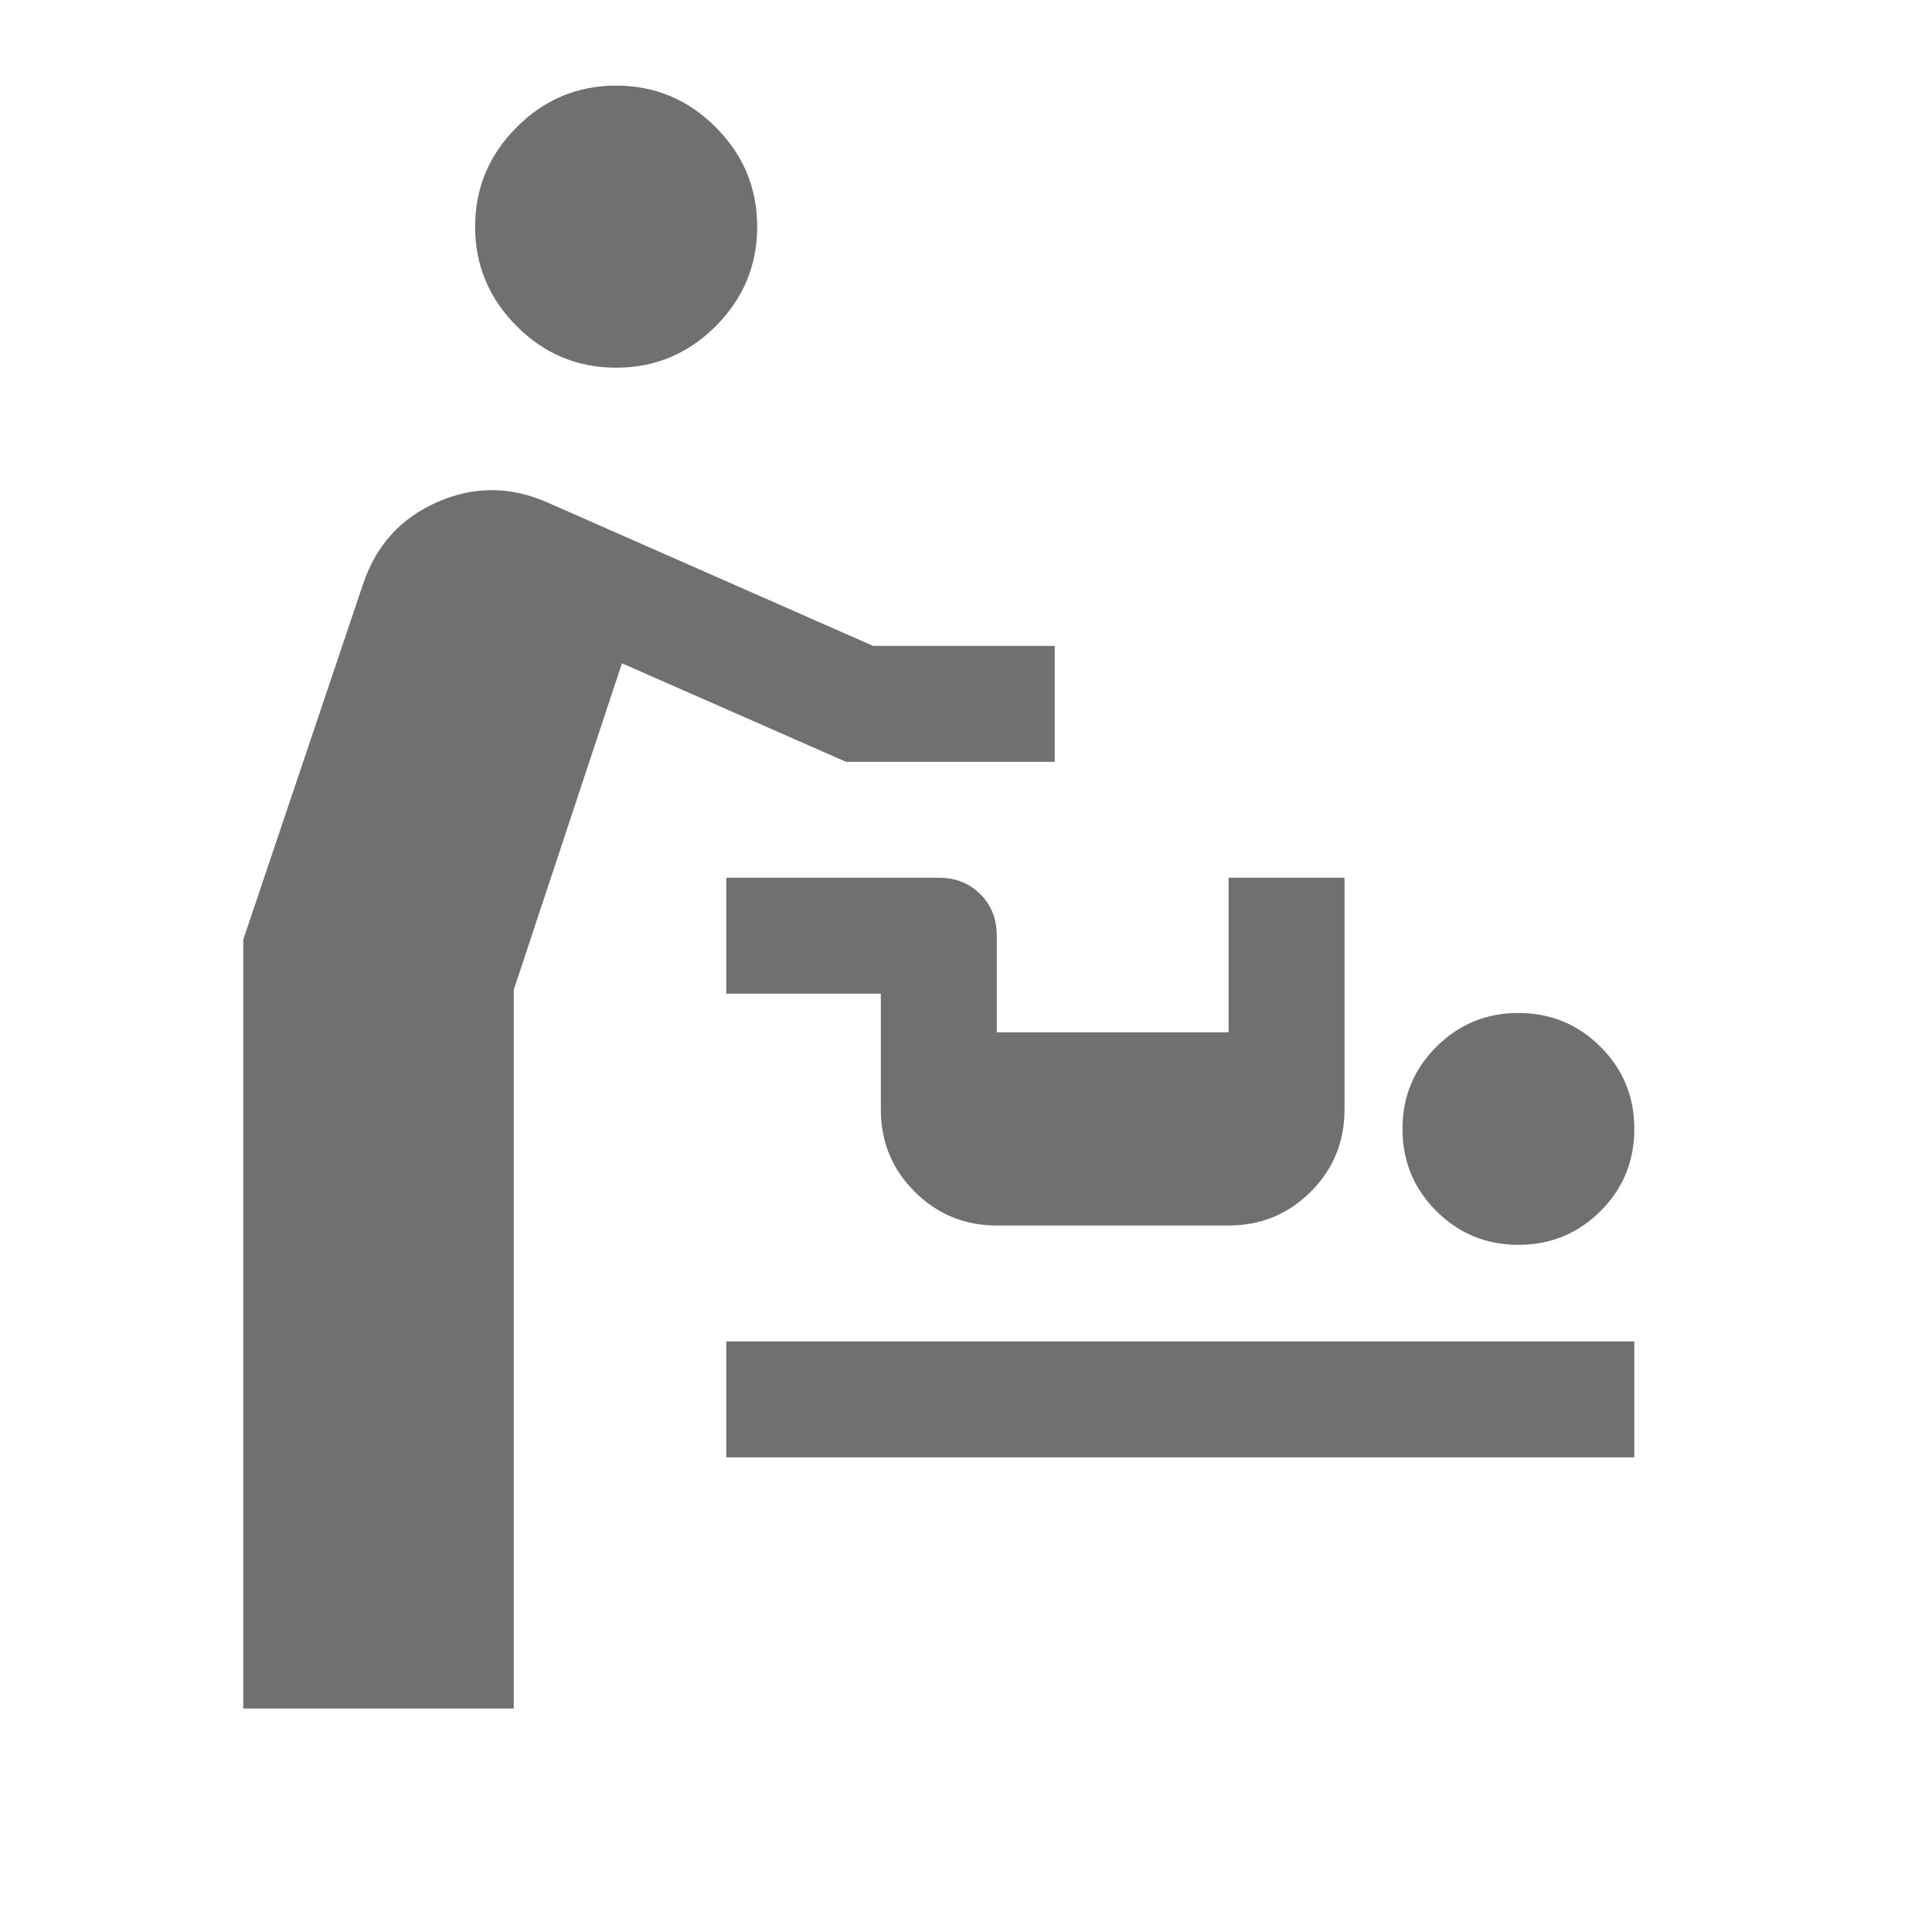 <svg width="25" height="25" viewBox="0 0 25 25" fill="none" xmlns="http://www.w3.org/2000/svg">
<path d="M3.148 22.108V12.158L4.698 7.558C4.865 7.058 5.186 6.704 5.661 6.496C6.136 6.287 6.615 6.292 7.098 6.508L11.298 8.358H13.648V9.858H10.948L8.048 8.583L6.648 12.808V22.108H3.148ZM7.973 4.758C7.473 4.758 7.044 4.579 6.686 4.221C6.328 3.862 6.148 3.433 6.148 2.933C6.148 2.433 6.328 2.004 6.686 1.646C7.044 1.287 7.473 1.108 7.973 1.108C8.473 1.108 8.903 1.287 9.261 1.646C9.619 2.004 9.798 2.433 9.798 2.933C9.798 3.433 9.619 3.862 9.261 4.221C8.903 4.579 8.473 4.758 7.973 4.758ZM9.398 18.858V17.358H21.148V18.858H9.398ZM19.648 16.108C19.232 16.108 18.878 15.962 18.586 15.671C18.294 15.379 18.148 15.025 18.148 14.608C18.148 14.192 18.294 13.837 18.586 13.546C18.878 13.254 19.232 13.108 19.648 13.108C20.065 13.108 20.419 13.254 20.711 13.546C21.003 13.837 21.148 14.192 21.148 14.608C21.148 15.025 21.003 15.379 20.711 15.671C20.419 15.962 20.065 16.108 19.648 16.108ZM12.898 15.858C12.482 15.858 12.128 15.712 11.836 15.421C11.544 15.129 11.398 14.775 11.398 14.358V12.858H9.398V11.358H12.148C12.365 11.358 12.544 11.429 12.686 11.571C12.828 11.712 12.898 11.892 12.898 12.108V13.358H15.898V11.358H17.398V14.358C17.398 14.775 17.253 15.129 16.961 15.421C16.669 15.712 16.315 15.858 15.898 15.858H12.898Z" fill="#707070"/>
</svg>
